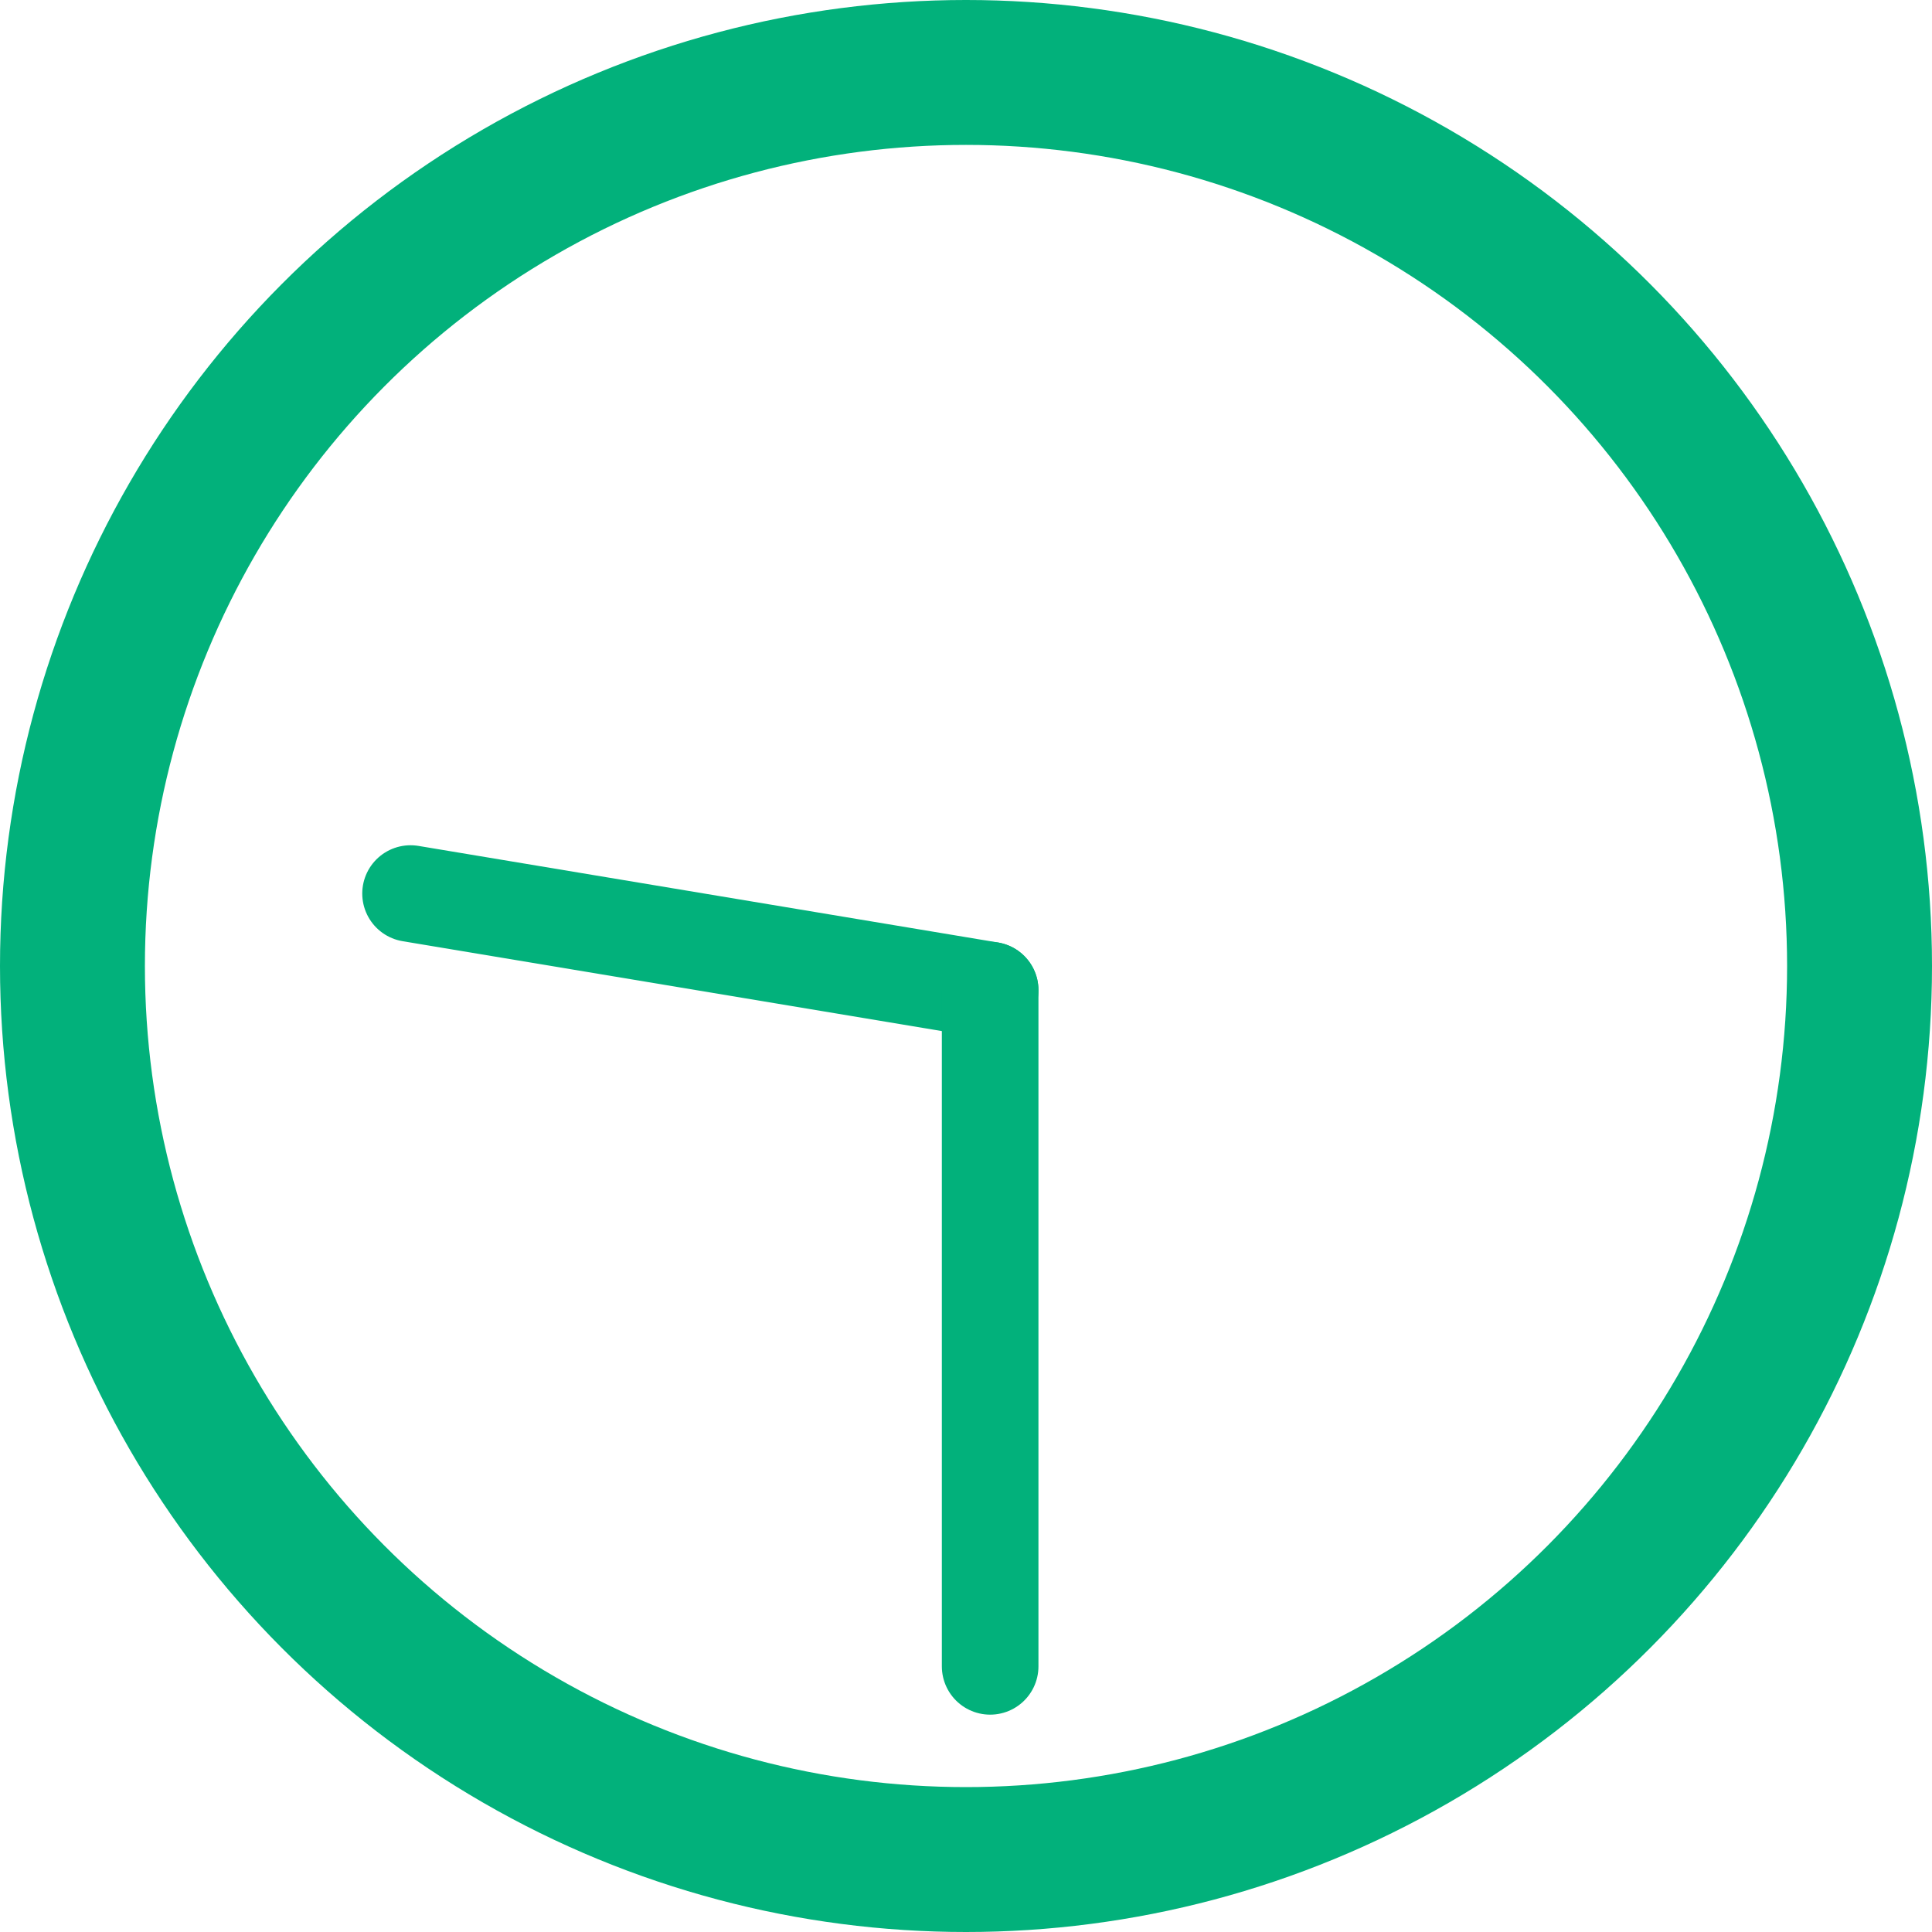 <svg id="icon-time930" xmlns="http://www.w3.org/2000/svg" width="40" height="40" viewBox="0 0 40 40">
  <g id="楕円形_107" data-name="楕円形 107" fill="none" stroke="#02b17b" stroke-width="3">
    <circle cx="20" cy="20" r="20" stroke="none"/>
    <circle cx="20" cy="20" r="18.5" fill="none"/>
  </g>
  <line id="線_197" data-name="線 197" x2="12" y2="2" transform="translate(8.5 18.5)" fill="none" stroke="#02b17b" stroke-linecap="round" stroke-width="2"/>
  <line id="線_198" data-name="線 198" y1="14" transform="translate(20.5 20.5)" fill="none" stroke="#02b17b" stroke-linecap="round" stroke-width="2"/>
</svg>
